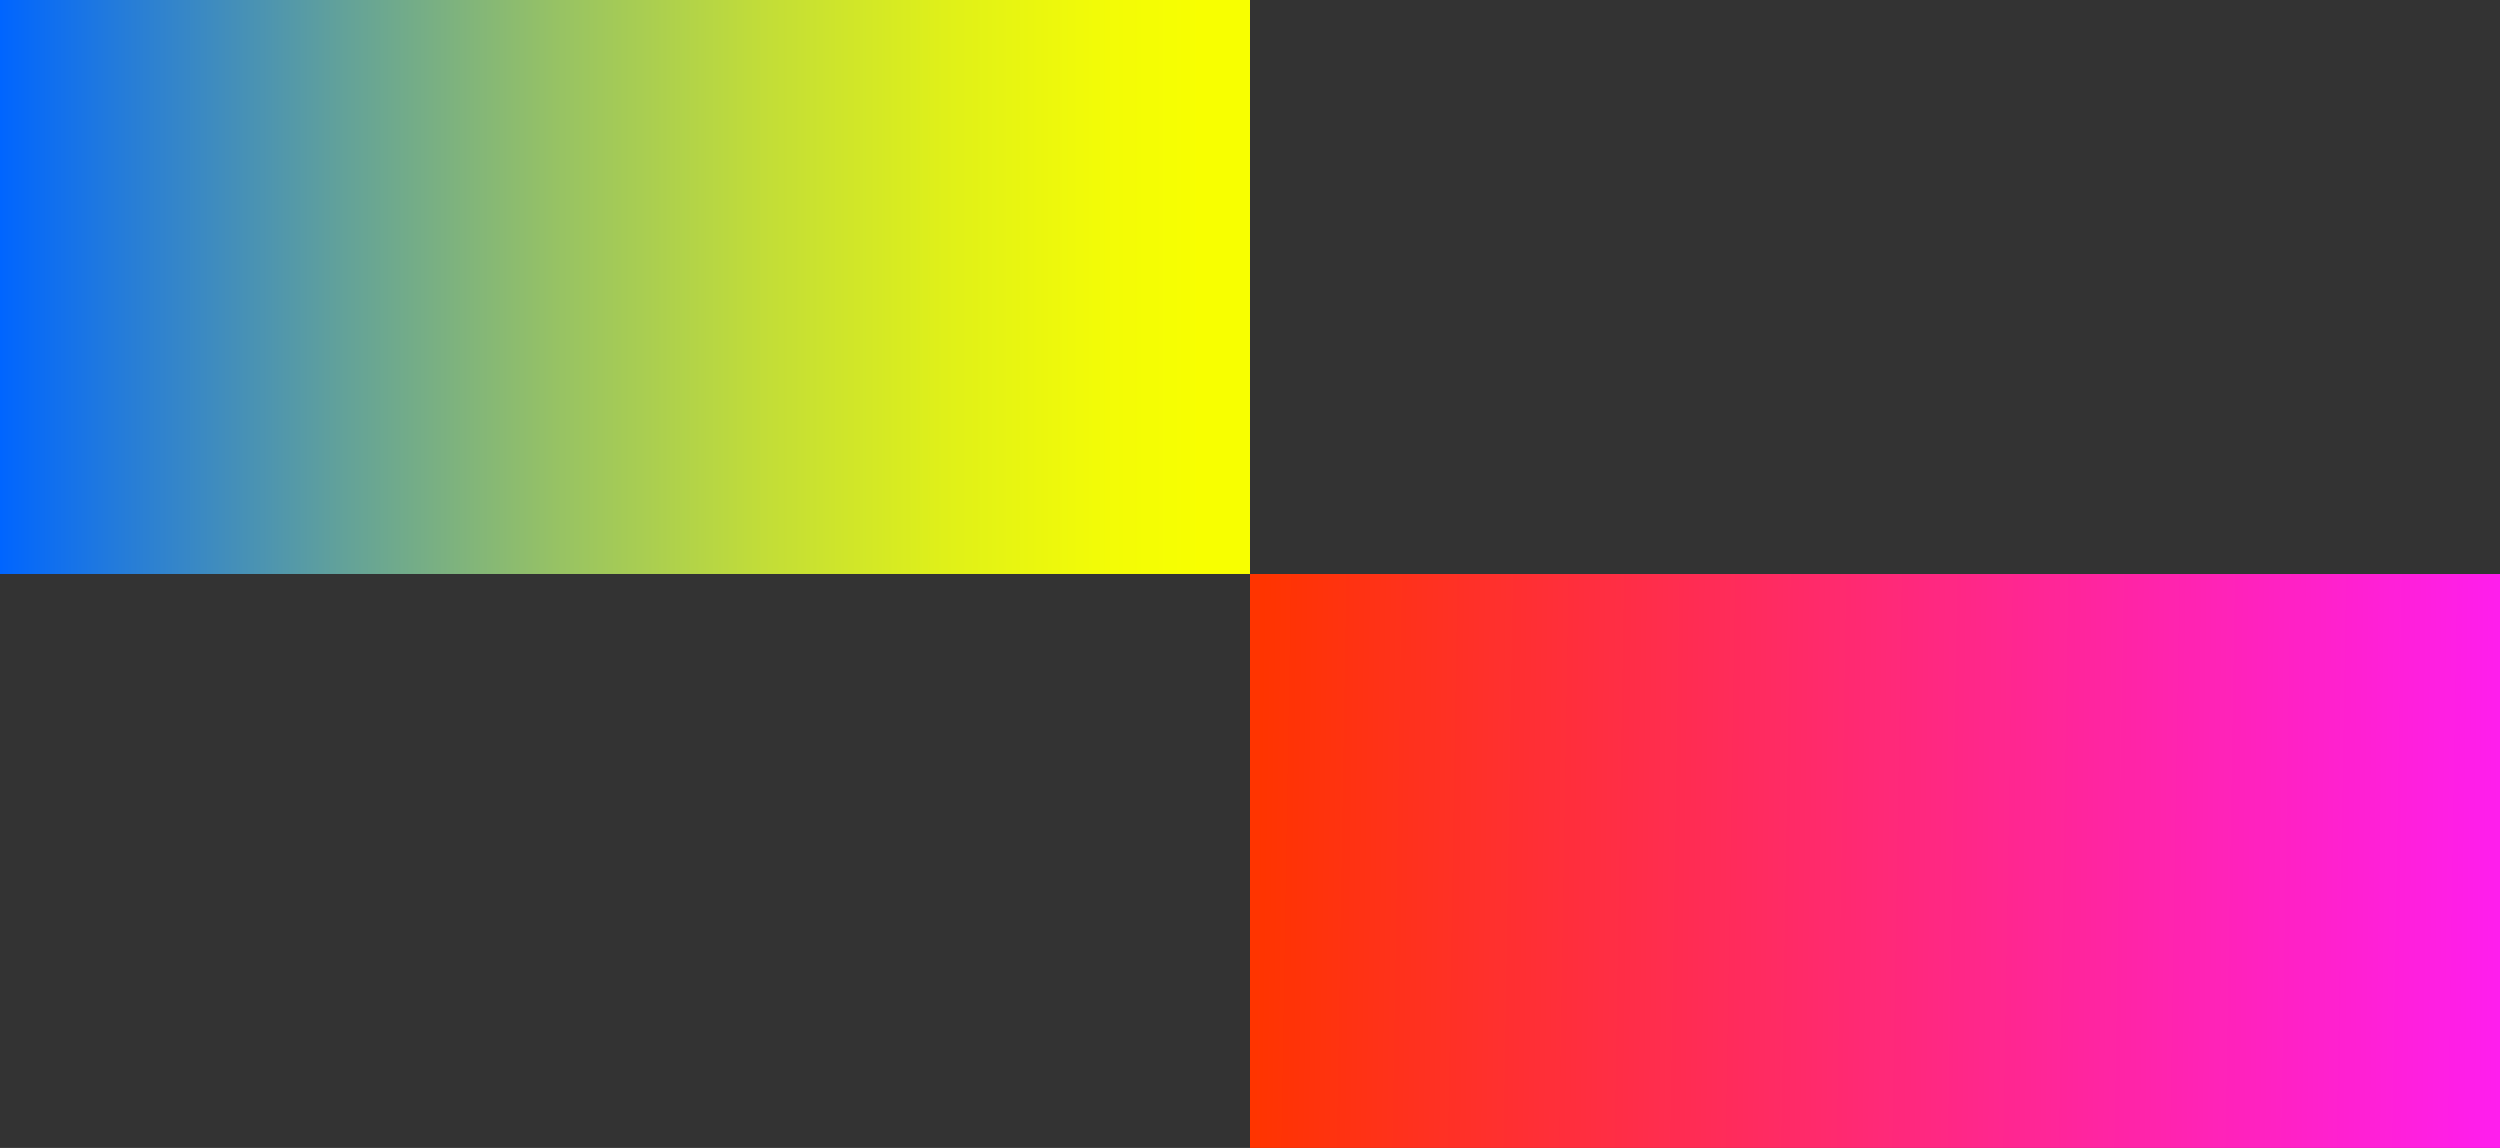 <svg width="392" height="180" viewBox="0 0 392 180" fill="none" xmlns="http://www.w3.org/2000/svg">
<rect x="0" y="0" width="392" height="180" fill="#333333" stroke="none"/>
<rect x="196" y="90" width="196" height="90" fill="url(#paint0_linear_58_707)"/>
<rect width="196" height="90" transform="matrix(-1 0 0 1 196 0)" fill="url(#paint1_linear_58_707)"/>
<defs>
<linearGradient id="paint0_linear_58_707" x1="406" y1="153.5" x2="196" y2="150" gradientUnits="userSpaceOnUse">
<stop stop-color="#FF1CFF"/>
<stop offset="0.995" stop-color="#FF3400"/>
</linearGradient>
<linearGradient id="paint1_linear_58_707" x1="0" y1="45.003" x2="195.998" y2="45.003" gradientUnits="userSpaceOnUse">
<stop offset="0.037" stop-color="#F8FF00"/>
<stop offset="0.123" stop-color="#F2FB07"/>
<stop offset="0.245" stop-color="#DFF019"/>
<stop offset="0.389" stop-color="#C2DD38"/>
<stop offset="0.55" stop-color="#98C363"/>
<stop offset="0.724" stop-color="#63A299"/>
<stop offset="0.907" stop-color="#237BDB"/>
<stop offset="1" stop-color="#0065FF"/>
</linearGradient>
</defs>
</svg>
